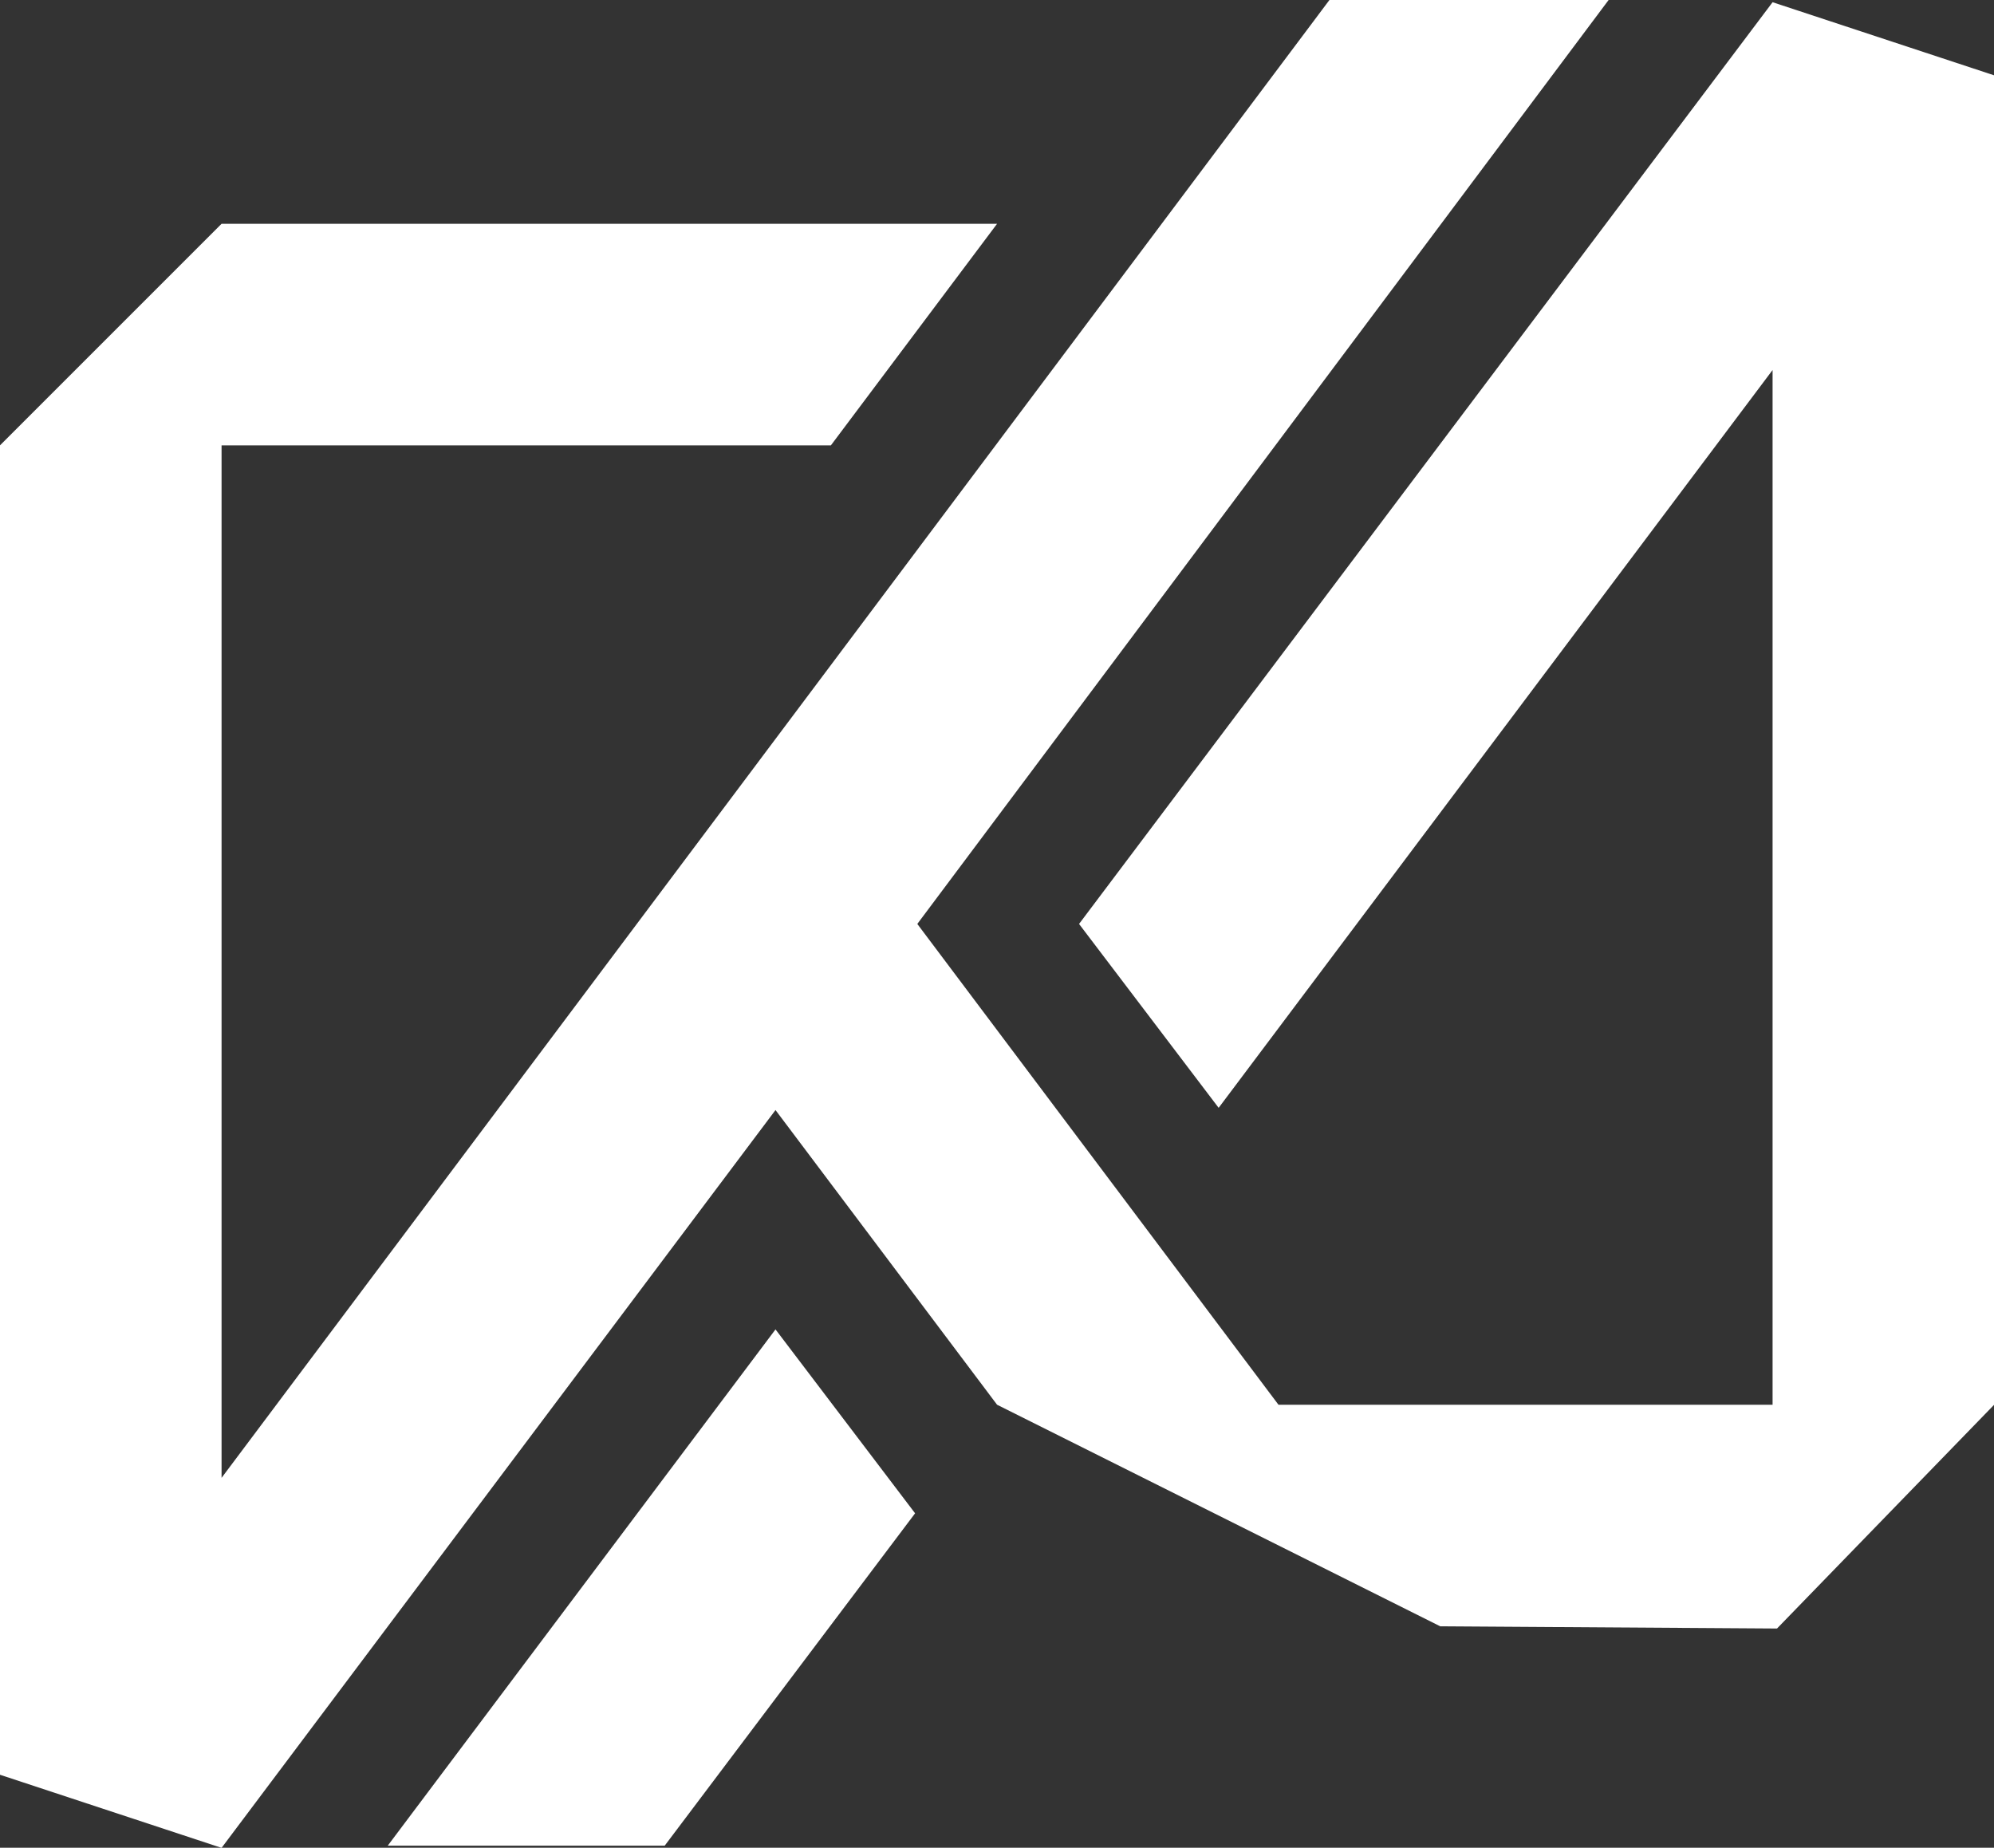 <?xml version="1.0" encoding="UTF-8" standalone="no"?>
<!-- Created with Inkscape (http://www.inkscape.org/) -->

<svg
   xmlns:dc="http://purl.org/dc/elements/1.1/"
   xmlns:cc="http://creativecommons.org/ns#"
   xmlns:rdf="http://www.w3.org/1999/02/22-rdf-syntax-ns#"
   xmlns:svg="http://www.w3.org/2000/svg"
   xmlns="http://www.w3.org/2000/svg"
   xmlns:sodipodi="http://sodipodi.sourceforge.net/DTD/sodipodi-0.dtd"
   xmlns:inkscape="http://www.inkscape.org/namespaces/inkscape"
   width="26.458mm"
   height="24.518mm"
   viewBox="0 0 26.458 24.518"
   version="1.1"
   id="svg2003"
   inkscape:version="0.92.3 (2405546, 2018-03-11)"
   sodipodi:docname="ka-white.svg">
  <rect x="0" y="0" width="26.458" height="24.518" fill="#333333" stroke="none"/>
  <defs
     id="defs1997" />
  <sodipodi:namedview
     id="base"
     pagecolor="#ffffff"
     bordercolor="#666666"
     borderopacity="1.0"
     inkscape:pageopacity="0.0"
     inkscape:pageshadow="2"
     inkscape:zoom="1.4"
     inkscape:cx="191.63459"
     inkscape:cy="82.988606"
     inkscape:document-units="mm"
     inkscape:current-layer="layer1"
     showgrid="false"
     fit-margin-top="0"
     fit-margin-left="0"
     fit-margin-right="0"
     fit-margin-bottom="0"
     inkscape:pagecheckerboard="true"
     inkscape:window-width="1366"
     inkscape:window-height="745"
     inkscape:window-x="-8"
     inkscape:window-y="-8"
     inkscape:window-maximized="1" />
  <g
     inkscape:label="Layer 1"
     inkscape:groupmode="layer"
     id="layer1"
     transform="translate(-57.708,-182.367)">
    <g
       id="g113261-34-5"
       transform="matrix(0.294,0,0,0.294,57.708,182.367)"
       style="display:inline;fill:#ffffff;fill-opacity:1"
       inkscape:export-xdpi="96"
       inkscape:export-ydpi="96">
      <g
         style="display:none;fill:#ffffff;fill-opacity:1"
         class="st0"
         inkscape:label="0"
         transform="translate(-15,-283.55)"
         id="layer1-83-1-4">
        <path
           d="m 20,285.2 v 80 l 60,-80"
           class="st1"
           inkscape:connector-curvature="0"
           id="path4798-2-3"
           style="fill:#ffffff;fill-opacity:1" />
        <path
           d="m 50,325.3 30,40 h 20 v -80 l -60,80"
           class="st1"
           sodipodi:nodetypes="ccccc"
           inkscape:connector-curvature="0"
           id="path4800-6-8"
           style="fill:#ffffff;fill-opacity:1" />
      </g>
      <g
         transform="translate(-15,-18.3)"
         style="display:none;fill:#ffffff;fill-opacity:1"
         class="st0"
         inkscape:label="1"
         id="layer2-6-5-2">
        <path
           style="display:inline;fill:#ffffff;fill-opacity:1"
           d="m 54,57 -8,6 30,40 8,-6 z"
           class="st2"
           inkscape:connector-curvature="0"
           id="path4809-1-8" />
        <path
           style="display:inline;fill:#ffffff;fill-opacity:1"
           d="m 15,20 v 80 l 10,5 60,-85 H 75 L 25,85 V 20 Z"
           class="st3"
           inkscape:connector-curvature="0"
           id="path4803-6-4" />
        <path
           style="display:inline;fill:#ffffff;fill-opacity:1"
           d="m 15,20 v 85 H 25 V 20 Z"
           class="st2"
           inkscape:connector-curvature="0"
           id="path4805-50-3" />
        <path
           style="display:inline;fill:#ffffff;fill-opacity:1"
           d="m 106,-23 -120,160 8,6 120,-160 z"
           class="st2"
           inkscape:connector-curvature="0"
           id="path4807-4-1" />
        <path
           style="display:inline;fill:#ffffff;fill-opacity:1"
           d="M 126,-23 63.7,60 70,68.3 134,-17 Z M 56.3,86.7 50,78.3 6,137 l 8,6 z"
           class="st2"
           sodipodi:nodetypes="cccccccccc"
           inkscape:connector-curvature="0"
           id="path4811-9-3" />
        <path
           style="display:inline;fill:#ffffff;fill-opacity:1"
           d="m 60,81.6 v 10 h 51.8 v -10 z"
           class="st2"
           inkscape:connector-curvature="0"
           id="path4813-5-6" />
        <path
           style="display:inline;fill:#ffffff;fill-opacity:1"
           d="m 95,10 v 90 h 10 V 10 Z"
           class="st2"
           inkscape:connector-curvature="0"
           id="path4815-3-79" />
        <path
           style="display:inline;fill:#ffffff;fill-opacity:1"
           d="M 52.5,38.4 60,28.4 H 15 v 10 z"
           class="st2"
           sodipodi:nodetypes="ccccc"
           inkscape:connector-curvature="0"
           id="path5569-1-9-0" />
        <path
           style="display:inline;fill:#ffffff;fill-opacity:1"
           d="m 25,91.7 v 10 h 51.8 v -10 z"
           class="st2"
           inkscape:connector-curvature="0"
           id="path5587-2-8-6" />
        <path
           style="display:inline;fill:#ffffff;fill-opacity:1"
           d="m 43.2,8.3 v 10 H 95 v -10 z"
           class="st2"
           inkscape:connector-curvature="0"
           id="path5589-5-0-2" />
      </g>
      <g
         transform="translate(-15,-18.3)"
         style="display:none;fill:#ffffff;fill-opacity:1"
         class="st0"
         inkscape:label="2"
         id="layer3-7-8-2">
        <path
           style="display:inline;fill:#ffffff;fill-opacity:1"
           d="M 25,101.7 15,98.4 v -60 l 10,-10 h 35 l -7.5,10 H 25 L 25.2,85 75,18.3 H 87.7 L 56.4,60 72.6,81.6 H 95.1 L 95,35 70,68.3 63.7,60 95,18.3 l 10,3.3 v 60 L 95.2,91.7 80,91.6 60,81.6 50,68.3 Z"
           class="st4"
           sodipodi:nodetypes="cccccccccccccccccccccccc"
           inkscape:connector-curvature="0"
           id="path5585-1-0-5" />
        <path
           style="display:inline;fill:#ffffff;fill-opacity:1"
           d="M 32.5,101.7 50,78.3 l 6.3,8.3 -11.3,15 z"
           class="st5"
           inkscape:connector-curvature="0"
           id="path5591-5-5-1" />
      </g>
      <g
         transform="translate(-15,-18.3)"
         inkscape:label="finish"
         id="g5607-0-7"
         style="fill:#ffffff;fill-opacity:1">
        <path
           inkscape:connector-curvature="0"
           d="M 75,18.3 25,85 V 38.4 H 52.5 L 60,28.4 H 25 l -10,10 v 60 l 10,3.3 25,-33.3 10,13.3 20,10 15.2,0.1 9.8,-10.1 v -60 L 95,18.4 63.7,60 70,68.3 95,35 V 81.7 H 72.7 L 56.4,60 87.6,18.3 Z m -25,60 -17.5,23.3 H 45 l 11.3,-15 z"
           id="path5603-5-3-8"
           style="fill:#ffffff;fill-opacity:1" />
      </g>
    </g>
  </g>
</svg>
